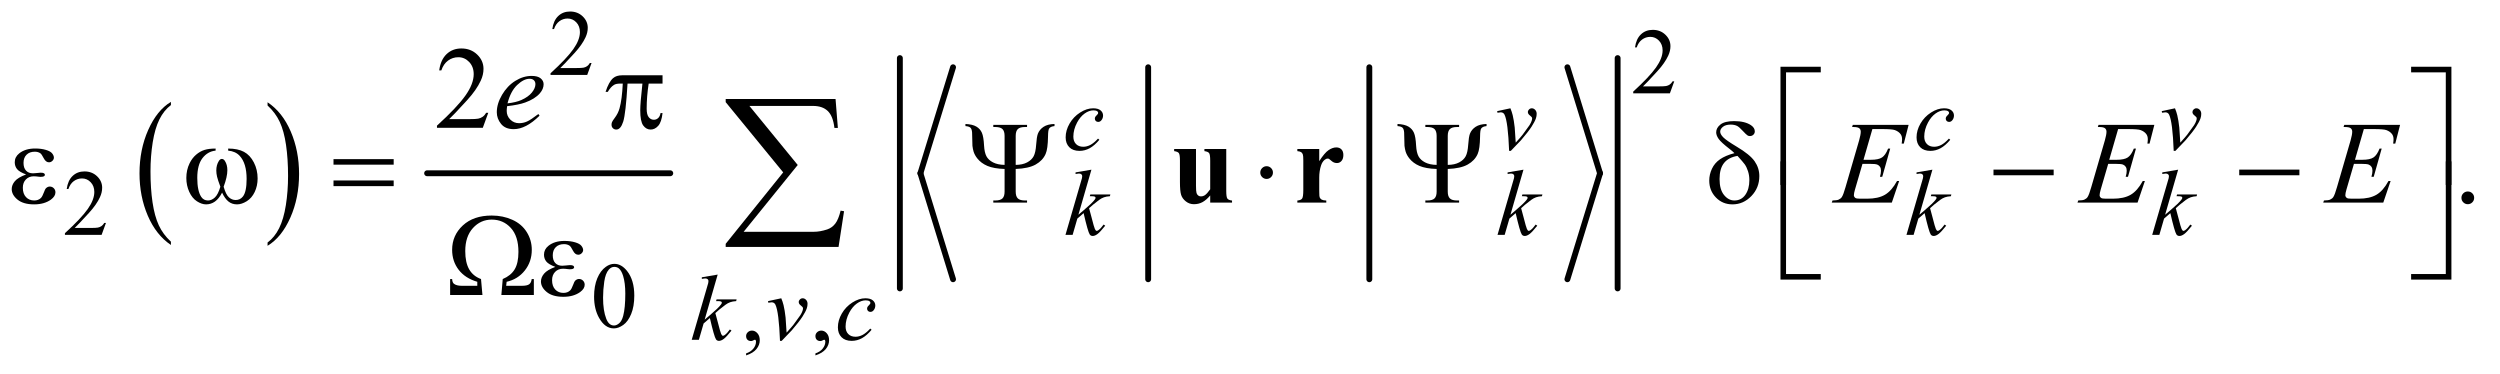 <?xml version="1.0" encoding="UTF-8"?>
<!DOCTYPE svg PUBLIC '-//W3C//DTD SVG 1.0//EN'
          'http://www.w3.org/TR/2001/REC-SVG-20010904/DTD/svg10.dtd'>
<svg stroke-dasharray="none" shape-rendering="auto" xmlns="http://www.w3.org/2000/svg" font-family="'Dialog'" text-rendering="auto" width="334" fill-opacity="1" color-interpolation="auto" color-rendering="auto" preserveAspectRatio="xMidYMid meet" font-size="12px" viewBox="0 0 334 50" fill="black" xmlns:xlink="http://www.w3.org/1999/xlink" stroke="black" image-rendering="auto" stroke-miterlimit="10" stroke-linecap="square" stroke-linejoin="miter" font-style="normal" stroke-width="1" height="50" stroke-dashoffset="0" font-weight="normal" stroke-opacity="1"
><!--Generated by the Batik Graphics2D SVG Generator--><defs id="genericDefs"
  /><g
  ><defs id="defs1"
    ><clipPath clipPathUnits="userSpaceOnUse" id="clipPath1"
      ><path d="M1.041 2.725 L212.516 2.725 L212.516 34.072 L1.041 34.072 L1.041 2.725 Z"
      /></clipPath
      ><clipPath clipPathUnits="userSpaceOnUse" id="clipPath2"
      ><path d="M33.355 87.051 L33.355 1088.574 L6811.395 1088.574 L6811.395 87.051 Z"
      /></clipPath
    ></defs
    ><g transform="scale(1.576,1.576) translate(-1.041,-2.725) matrix(0.031,0,0,0.031,0,0)"
    ><path d="M500.984 748.781 L500.984 757.797 Q460.359 730.516 437.719 677.703 Q415.078 624.891 415.078 562.125 Q415.078 496.828 438.891 443.188 Q462.703 389.531 500.984 366.438 L500.984 375.25 Q481.844 389.531 469.547 414.312 Q457.25 439.078 451.172 477.188 Q445.109 515.297 445.109 556.656 Q445.109 603.484 450.703 641.281 Q456.312 679.062 467.828 703.938 Q479.359 728.828 500.984 748.781 Z" stroke="none" clip-path="url(#clipPath2)"
    /></g
    ><g transform="matrix(0.049,0,0,0.049,-1.64,-4.293)"
    ><path d="M763 375.25 L763 366.438 Q803.625 393.516 826.266 446.328 Q848.906 499.125 848.906 561.906 Q848.906 627.203 825.094 680.953 Q801.281 734.703 763 757.797 L763 748.781 Q782.297 734.5 794.594 709.719 Q806.891 684.953 812.875 646.953 Q818.875 608.938 818.875 567.375 Q818.875 520.75 813.344 482.859 Q807.828 444.953 796.234 420.078 Q784.641 395.203 763 375.25 Z" stroke="none" clip-path="url(#clipPath2)"
    /></g
    ><g stroke-width="16" transform="matrix(0.049,0,0,0.049,-1.64,-4.293)" stroke-linejoin="round" stroke-linecap="round"
    ><line y2="560" fill="none" x1="1198" clip-path="url(#clipPath2)" x2="1861" y1="560"
    /></g
    ><g stroke-width="16" transform="matrix(0.049,0,0,0.049,-1.64,-4.293)" stroke-linejoin="round" stroke-linecap="round"
    ><line y2="560" fill="none" x1="2632" clip-path="url(#clipPath2)" x2="2543" y1="271"
    /></g
    ><g stroke-width="16" transform="matrix(0.049,0,0,0.049,-1.64,-4.293)" stroke-linejoin="round" stroke-linecap="round"
    ><line y2="849" fill="none" x1="2543" clip-path="url(#clipPath2)" x2="2632" y1="560"
    /></g
    ><g stroke-width="16" transform="matrix(0.049,0,0,0.049,-1.64,-4.293)" stroke-linejoin="round" stroke-linecap="round"
    ><line y2="849" fill="none" x1="3164" clip-path="url(#clipPath2)" x2="3164" y1="271"
    /></g
    ><g stroke-width="16" transform="matrix(0.049,0,0,0.049,-1.64,-4.293)" stroke-linejoin="round" stroke-linecap="round"
    ><line y2="849" fill="none" x1="3767" clip-path="url(#clipPath2)" x2="3767" y1="271"
    /></g
    ><g stroke-width="16" transform="matrix(0.049,0,0,0.049,-1.64,-4.293)" stroke-linejoin="round" stroke-linecap="round"
    ><line y2="560" fill="none" x1="4307" clip-path="url(#clipPath2)" x2="4396" y1="271"
    /></g
    ><g stroke-width="16" transform="matrix(0.049,0,0,0.049,-1.64,-4.293)" stroke-linejoin="round" stroke-linecap="round"
    ><line y2="849" fill="none" x1="4396" clip-path="url(#clipPath2)" x2="4307" y1="560"
    /></g
    ><g stroke-width="16" transform="matrix(0.049,0,0,0.049,-1.64,-4.293)" stroke-linejoin="round" stroke-linecap="round"
    ><line y2="874" fill="none" x1="2487" clip-path="url(#clipPath2)" x2="2487" y1="246"
    /></g
    ><g stroke-width="16" transform="matrix(0.049,0,0,0.049,-1.64,-4.293)" stroke-linejoin="round" stroke-linecap="round"
    ><line y2="874" fill="none" x1="4444" clip-path="url(#clipPath2)" x2="4444" y1="246"
    /></g
    ><g transform="matrix(0.049,0,0,0.049,-1.64,-4.293)"
    ><path d="M1839.906 292.875 L1839.906 315.531 L1802.094 315.531 Q1796.625 351.312 1796.625 384.125 Q1796.625 400.219 1802.25 407.172 Q1807.875 414.125 1816.312 414.125 Q1823.031 414.125 1828.031 409.438 Q1833.031 404.75 1834.438 395.844 L1839.906 395.844 Q1837.25 420.531 1828.109 430.688 Q1818.969 440.844 1807.562 440.844 Q1795.375 440.844 1787.25 429.75 Q1779.125 418.656 1779.125 388.344 Q1779.125 369.281 1785.062 315.531 L1744.438 315.531 Q1739.594 397.406 1732.719 419.125 Q1725.844 440.844 1713.812 440.844 Q1708.188 440.844 1704.516 437.094 Q1700.844 433.344 1700.844 427.719 Q1700.844 423.656 1702.094 420.688 Q1703.812 416.625 1709.438 409.281 Q1718.969 396.625 1722.719 382.719 Q1729.438 358.969 1731.469 315.531 L1724.281 315.531 Q1712.875 315.531 1707.25 319.281 Q1698.188 324.906 1690.688 338.031 L1684.594 338.031 Q1693.344 311 1705.062 300.688 Q1713.969 292.875 1730.062 292.875 L1839.906 292.875 Z" stroke="none" clip-path="url(#clipPath2)"
    /></g
    ><g transform="matrix(0.049,0,0,0.049,-1.64,-4.293)"
    ><path d="M4903.156 591.938 L4888 591.938 L4888 269.594 L4997.844 269.594 L4997.844 284.906 L4903.156 284.906 L4903.156 591.938 ZM6607.469 269.594 L6717.312 269.594 L6717.312 591.938 L6702 591.938 L6702 284.906 L6607.469 284.906 L6607.469 269.594 Z" stroke="none" clip-path="url(#clipPath2)"
    /></g
    ><g transform="matrix(0.049,0,0,0.049,-1.64,-4.293)"
    ><path d="M104.625 563.281 Q86.188 556.406 79.938 548.594 Q73.688 540.781 73.688 530 Q73.688 515.469 85.875 505.781 Q102.438 492.5 129.469 492.5 Q145.562 492.5 158.375 496.25 Q171.188 500 175.797 506.016 Q180.406 512.031 180.406 517.344 Q180.406 522.188 176.344 526.172 Q172.281 530.156 166.969 530.156 Q158.375 530.156 152.672 518.984 Q146.969 507.812 143.219 505.312 Q137.125 501.25 128.219 501.25 Q114.156 501.25 105.875 509.453 Q97.594 517.656 97.594 531.719 Q97.594 545.469 104.469 552.812 Q111.344 560.156 123.375 560.156 Q127.438 560.156 132.281 559.531 Q139.938 558.438 144.312 558.438 Q151.031 558.438 153.453 560.156 Q155.875 561.875 155.875 564.219 Q155.875 566.562 153.844 567.812 Q151.031 569.844 144 569.844 Q142.438 569.844 138.844 569.375 Q130.719 568.281 125.562 568.281 Q112.438 568.281 104.078 576.875 Q95.719 585.469 95.719 599.531 Q95.719 615.938 104.391 625.078 Q113.062 634.219 126.812 634.219 Q137.906 634.219 144.938 627.5 Q149 623.594 153.531 611.25 Q156.5 603.125 158.375 601.25 Q163.375 596.25 169 596.25 Q175.562 596.25 180.094 600.781 Q184.625 605.312 184.625 612.031 Q184.625 622.812 172.281 631.875 Q154.312 644.844 126.5 644.844 Q97.125 644.844 81.266 631.875 Q65.406 618.906 65.406 603.125 Q65.406 591.875 73.922 581.719 Q82.438 571.562 104.625 563.281 ZM655.562 498.281 L655.562 492.656 Q681.969 492.656 698.688 501.641 Q715.406 510.625 725.641 530.547 Q735.875 550.469 735.875 574.219 Q735.875 594.375 727.906 611.094 Q719.938 627.812 706.109 636.328 Q692.281 644.844 679.781 644.844 Q666.031 644.844 656.344 637.031 Q646.656 629.219 639 612.812 Q630.406 629.375 619.547 637.109 Q608.688 644.844 595.25 644.844 Q583.531 644.844 570.484 636.484 Q557.438 628.125 549.469 610.703 Q541.5 593.281 541.5 572.969 Q541.5 550.938 550.406 532.812 Q557.281 518.75 567.984 509.531 Q578.688 500.312 590.719 496.484 Q602.75 492.656 621.344 492.656 L621.344 498.281 Q599.625 500.469 585.484 518.828 Q571.344 537.188 571.344 572.812 Q571.344 607.969 582.125 624.375 Q588.688 634.219 600.562 634.219 Q610.406 634.219 619.234 626.094 Q628.062 617.969 634.312 596.719 Q627.438 578.438 625.328 569.531 Q623.219 560.625 623.219 552.5 Q623.219 537.344 630.25 526.406 Q633.688 520.938 638.375 520.938 Q643.219 520.938 646.656 526.406 Q653.375 536.719 653.375 551.562 Q653.375 569.688 643.219 596.719 Q649.312 618.125 657.516 625.547 Q665.719 632.969 676.031 632.969 Q688.219 632.969 695.719 623.438 Q705.875 610.625 705.875 575.469 Q705.875 532.812 686.969 512.5 Q675.562 500.156 655.562 498.281 ZM942.781 521.406 L1106.844 521.406 L1106.844 536.562 L942.781 536.562 L942.781 521.406 ZM942.781 579.688 L1106.844 579.688 L1106.844 595.156 L942.781 595.156 L942.781 579.688 ZM2802.812 537.188 Q2821.562 537.031 2833.984 530.391 Q2846.406 523.75 2851.797 513.516 Q2857.188 503.281 2858.594 482.109 Q2860 460.938 2863.281 452.188 Q2867.812 440.625 2878.828 433.359 Q2889.844 426.094 2908.594 425.625 L2908.594 431.406 Q2897.656 432.344 2893.906 438.125 Q2891.094 442.344 2890.938 459.688 Q2890.469 493.75 2884.375 507.344 Q2876.562 525.312 2857.266 536.172 Q2837.969 547.031 2802.812 548.281 L2802.812 610 Q2802.812 622.969 2808.594 628.594 Q2814.375 634.219 2828.125 634.219 L2833.75 634.219 L2833.75 640 L2741.719 640 L2741.719 634.219 L2747.188 634.219 Q2760.938 634.219 2766.719 628.594 Q2772.5 622.969 2772.5 610 L2772.5 548.281 Q2742.969 547.344 2725.703 540 Q2708.438 532.656 2697.969 519.375 Q2690.938 510.469 2687.969 500.938 Q2685.938 494.219 2684.844 485.156 L2683.906 449.062 Q2683.281 439.531 2679.531 435.859 Q2675.781 432.188 2665.781 431.406 L2665.781 425.625 Q2685.156 426.562 2695.547 432.734 Q2705.938 438.906 2710.625 449.609 Q2715.312 460.312 2716.562 485 Q2717.656 503.438 2722.969 513.594 Q2728.281 523.75 2740.859 530.312 Q2753.438 536.875 2772.5 537.188 L2772.5 458.125 Q2772.5 445.156 2766.719 439.531 Q2760.938 433.906 2747.188 433.906 L2741.719 433.906 L2741.719 428.125 L2833.75 428.125 L2833.75 433.906 L2828.125 433.906 Q2814.375 433.906 2808.594 439.531 Q2802.812 445.156 2802.812 458.125 L2802.812 537.188 ZM3504.188 558.125 Q3504.188 565.312 3499.109 570.391 Q3494.031 575.469 3487 575.469 Q3479.812 575.469 3474.734 570.391 Q3469.656 565.312 3469.656 558.125 Q3469.656 550.938 3474.734 545.859 Q3479.812 540.781 3487 540.781 Q3494.031 540.781 3499.109 545.859 Q3504.188 550.938 3504.188 558.125 ZM3980.812 537.188 Q3999.562 537.031 4011.984 530.391 Q4024.406 523.75 4029.797 513.516 Q4035.188 503.281 4036.594 482.109 Q4038 460.938 4041.281 452.188 Q4045.812 440.625 4056.828 433.359 Q4067.844 426.094 4086.594 425.625 L4086.594 431.406 Q4075.656 432.344 4071.906 438.125 Q4069.094 442.344 4068.938 459.688 Q4068.469 493.75 4062.375 507.344 Q4054.562 525.312 4035.266 536.172 Q4015.969 547.031 3980.812 548.281 L3980.812 610 Q3980.812 622.969 3986.594 628.594 Q3992.375 634.219 4006.125 634.219 L4011.75 634.219 L4011.75 640 L3919.719 640 L3919.719 634.219 L3925.188 634.219 Q3938.938 634.219 3944.719 628.594 Q3950.5 622.969 3950.5 610 L3950.5 548.281 Q3920.969 547.344 3903.703 540 Q3886.438 532.656 3875.969 519.375 Q3868.938 510.469 3865.969 500.938 Q3863.938 494.219 3862.844 485.156 L3861.906 449.062 Q3861.281 439.531 3857.531 435.859 Q3853.781 432.188 3843.781 431.406 L3843.781 425.625 Q3863.156 426.562 3873.547 432.734 Q3883.938 438.906 3888.625 449.609 Q3893.312 460.312 3894.562 485 Q3895.656 503.438 3900.969 513.594 Q3906.281 523.75 3918.859 530.312 Q3931.438 536.875 3950.5 537.188 L3950.5 458.125 Q3950.5 445.156 3944.719 439.531 Q3938.938 433.906 3925.188 433.906 L3919.719 433.906 L3919.719 428.125 L4011.75 428.125 L4011.75 433.906 L4006.125 433.906 Q3992.375 433.906 3986.594 439.531 Q3980.812 445.156 3980.812 458.125 L3980.812 537.188 ZM4762.531 505.156 Q4756.281 499.062 4749.094 493.594 Q4726.125 475.938 4719.406 466.328 Q4712.688 456.719 4712.688 448.438 Q4712.688 436.25 4724.406 427.031 Q4736.125 417.812 4761.594 417.812 Q4791.125 417.812 4807.688 429.062 Q4818 436.094 4818 445.781 Q4818 451.094 4814.172 454.844 Q4810.344 458.594 4804.562 458.594 Q4801.125 458.594 4798.469 457.031 Q4794.562 454.688 4784.953 444.219 Q4775.344 433.75 4769.719 430.938 Q4762.375 427.344 4752.375 427.344 Q4738.469 427.344 4731.047 433.359 Q4723.625 439.375 4723.625 446.562 Q4723.625 453.438 4731.906 461.953 Q4740.188 470.469 4768.625 487.5 Q4804.719 508.906 4817.531 527.344 Q4830.344 545.781 4830.344 567.656 Q4830.344 599.688 4808.547 622.266 Q4786.75 644.844 4757.062 644.844 Q4730.188 644.844 4711.984 626.094 Q4693.781 607.344 4693.781 579.844 Q4693.781 563.438 4701.125 547.734 Q4708.469 532.031 4723.156 521.875 Q4737.844 511.719 4762.531 505.156 ZM4770.812 512.656 Q4746.438 516.719 4734.172 531.953 Q4721.906 547.188 4721.906 575.781 Q4721.906 604.375 4734.094 619.297 Q4746.281 634.219 4762.219 634.219 Q4781.438 634.219 4792.297 618.594 Q4803.156 602.969 4803.156 578.906 Q4803.156 565.938 4799.484 554.531 Q4795.812 543.125 4790.5 535.625 Q4786.438 530 4770.812 512.656 ZM5468.781 550 L5632.844 550 L5632.844 565.469 L5468.781 565.469 L5468.781 550 ZM6138.781 550 L6302.844 550 L6302.844 565.469 L6138.781 565.469 L6138.781 550 Z" stroke="none" clip-path="url(#clipPath2)"
    /></g
    ><g transform="matrix(0.049,0,0,0.049,-1.64,-4.293)"
    ><path d="M4997.844 849.938 L4888 849.938 L4888 527.594 L4903.156 527.594 L4903.156 834.781 L4997.844 834.781 L4997.844 849.938 ZM6702 527.594 L6717.312 527.594 L6717.312 849.938 L6607.469 849.938 L6607.469 834.781 L6702 834.781 L6702 527.594 Z" stroke="none" clip-path="url(#clipPath2)"
    /></g
    ><g transform="matrix(0.049,0,0,0.049,-1.64,-4.293)"
    ><path d="M1489.031 892 L1400.438 892 L1404.188 848.406 Q1426.219 839.188 1436.609 822.156 Q1447 805.125 1447 774.344 Q1447 731.844 1426.297 709.109 Q1405.594 686.375 1374.188 686.375 Q1343.875 686.375 1322.938 709.422 Q1302 732.469 1302 772.156 Q1302 803.406 1312.703 822 Q1323.406 840.594 1344.969 848.406 L1348.875 892 L1260.75 892 L1260.75 848.406 L1266.219 848.406 Q1266.688 857.938 1271.219 861.375 Q1278.25 866.844 1292.625 866.844 L1334.812 866.844 L1334.812 855.906 Q1302 846.375 1284.109 823.25 Q1266.219 800.125 1266.219 768.719 Q1266.219 729.344 1295.359 702.312 Q1324.5 675.281 1374.188 675.281 Q1404.656 675.281 1430.203 686.766 Q1455.75 698.25 1469.578 720.281 Q1483.406 742.312 1483.406 768.719 Q1483.406 801.062 1464.422 825.047 Q1445.438 849.031 1414.812 855.906 L1413.562 866.844 L1456.531 866.844 Q1470.906 866.844 1476.531 862.469 Q1482.156 858.094 1483.094 848.406 L1489.031 848.406 L1489.031 892 ZM1547.625 815.281 Q1529.188 808.406 1522.938 800.594 Q1516.688 792.781 1516.688 782 Q1516.688 767.469 1528.875 757.781 Q1545.438 744.5 1572.469 744.5 Q1588.562 744.5 1601.375 748.25 Q1614.188 752 1618.797 758.016 Q1623.406 764.031 1623.406 769.344 Q1623.406 774.188 1619.344 778.172 Q1615.281 782.156 1609.969 782.156 Q1601.375 782.156 1595.672 770.984 Q1589.969 759.812 1586.219 757.312 Q1580.125 753.25 1571.219 753.25 Q1557.156 753.25 1548.875 761.453 Q1540.594 769.656 1540.594 783.719 Q1540.594 797.469 1547.469 804.812 Q1554.344 812.156 1566.375 812.156 Q1570.438 812.156 1575.281 811.531 Q1582.938 810.438 1587.312 810.438 Q1594.031 810.438 1596.453 812.156 Q1598.875 813.875 1598.875 816.219 Q1598.875 818.562 1596.844 819.812 Q1594.031 821.844 1587 821.844 Q1585.438 821.844 1581.844 821.375 Q1573.719 820.281 1568.562 820.281 Q1555.438 820.281 1547.078 828.875 Q1538.719 837.469 1538.719 851.531 Q1538.719 867.938 1547.391 877.078 Q1556.062 886.219 1569.812 886.219 Q1580.906 886.219 1587.938 879.5 Q1592 875.594 1596.531 863.25 Q1599.5 855.125 1601.375 853.25 Q1606.375 848.25 1612 848.25 Q1618.562 848.25 1623.094 852.781 Q1627.625 857.312 1627.625 864.031 Q1627.625 874.812 1615.281 883.875 Q1597.312 896.844 1569.5 896.844 Q1540.125 896.844 1524.266 883.875 Q1508.406 870.906 1508.406 855.125 Q1508.406 843.875 1516.922 833.719 Q1525.438 823.562 1547.625 815.281 Z" stroke="none" clip-path="url(#clipPath2)"
    /></g
    ><g transform="matrix(0.049,0,0,0.049,-1.64,-4.293)"
    ><path d="M2319.812 760.812 L2012.078 760.812 L2012.078 752.375 L2168.875 557.609 L2012.078 366.125 L2012.078 357.453 L2311.609 357.453 L2317.938 436.438 L2308.562 436.438 Q2304.812 404.094 2290.391 390.266 Q2275.984 376.438 2250.203 376.438 L2076.766 376.438 L2208.484 537.453 L2061.062 719.562 L2252.781 719.562 Q2269.188 719.562 2288.641 713.234 Q2302 708.781 2310.781 697.422 Q2319.578 686.047 2325.438 661.906 L2334.812 663.547 L2319.812 760.812 Z" stroke="none" clip-path="url(#clipPath2)"
    /></g
    ><g transform="matrix(0.049,0,0,0.049,-1.64,-4.293)"
    ><path d="M1646.375 259.375 L1634.5 292 L1534.5 292 L1534.5 287.375 Q1578.625 247.125 1596.625 221.625 Q1614.625 196.125 1614.625 175 Q1614.625 158.875 1604.75 148.5 Q1594.875 138.125 1581.125 138.125 Q1568.625 138.125 1558.688 145.438 Q1548.75 152.75 1544 166.875 L1539.375 166.875 Q1542.5 143.75 1555.438 131.375 Q1568.375 119 1587.75 119 Q1608.375 119 1622.188 132.25 Q1636 145.5 1636 163.5 Q1636 176.375 1630 189.25 Q1620.75 209.5 1600 232.125 Q1568.875 266.125 1561.125 273.125 L1605.375 273.125 Q1618.875 273.125 1624.312 272.125 Q1629.75 271.125 1634.125 268.062 Q1638.5 265 1641.75 259.375 L1646.375 259.375 Z" stroke="none" clip-path="url(#clipPath2)"
    /></g
    ><g transform="matrix(0.049,0,0,0.049,-1.64,-4.293)"
    ><path d="M4598.375 309.375 L4586.5 342 L4486.5 342 L4486.5 337.375 Q4530.625 297.125 4548.625 271.625 Q4566.625 246.125 4566.625 225 Q4566.625 208.875 4556.75 198.5 Q4546.875 188.125 4533.125 188.125 Q4520.625 188.125 4510.688 195.438 Q4500.75 202.75 4496 216.875 L4491.375 216.875 Q4494.5 193.75 4507.438 181.375 Q4520.375 169 4539.75 169 Q4560.375 169 4574.188 182.25 Q4588 195.5 4588 213.5 Q4588 226.375 4582 239.25 Q4572.75 259.5 4552 282.125 Q4520.875 316.125 4513.125 323.125 L4557.375 323.125 Q4570.875 323.125 4576.312 322.125 Q4581.75 321.125 4586.125 318.062 Q4590.5 315 4593.75 309.375 L4598.375 309.375 Z" stroke="none" clip-path="url(#clipPath2)"
    /></g
    ><g transform="matrix(0.049,0,0,0.049,-1.64,-4.293)"
    ><path d="M322.375 695.375 L310.5 728 L210.5 728 L210.5 723.375 Q254.625 683.125 272.625 657.625 Q290.625 632.125 290.625 611 Q290.625 594.875 280.75 584.5 Q270.875 574.125 257.125 574.125 Q244.625 574.125 234.688 581.438 Q224.75 588.75 220 602.875 L215.375 602.875 Q218.5 579.75 231.438 567.375 Q244.375 555 263.75 555 Q284.375 555 298.188 568.25 Q312 581.5 312 599.5 Q312 612.375 306 625.25 Q296.75 645.5 276 668.125 Q244.875 702.125 237.125 709.125 L281.375 709.125 Q294.875 709.125 300.312 708.125 Q305.75 707.125 310.125 704.062 Q314.5 701 317.75 695.375 L322.375 695.375 Z" stroke="none" clip-path="url(#clipPath2)"
    /></g
    ><g transform="matrix(0.049,0,0,0.049,-1.64,-4.293)"
    ><path d="M1653.25 896.25 Q1653.25 867.25 1662 846.312 Q1670.75 825.375 1685.25 815.125 Q1696.5 807 1708.5 807 Q1728 807 1743.5 826.875 Q1762.875 851.5 1762.875 893.625 Q1762.875 923.125 1754.375 943.75 Q1745.875 964.375 1732.688 973.688 Q1719.5 983 1707.25 983 Q1683 983 1666.875 954.375 Q1653.25 930.25 1653.25 896.25 ZM1677.75 899.375 Q1677.75 934.375 1686.375 956.5 Q1693.5 975.125 1707.625 975.125 Q1714.375 975.125 1721.625 969.062 Q1728.875 963 1732.625 948.75 Q1738.375 927.25 1738.375 888.125 Q1738.375 859.125 1732.375 839.75 Q1727.875 825.375 1720.75 819.375 Q1715.625 815.25 1708.375 815.25 Q1699.875 815.25 1693.25 822.875 Q1684.25 833.25 1681 855.5 Q1677.75 877.75 1677.75 899.375 Z" stroke="none" clip-path="url(#clipPath2)"
    /></g
    ><g transform="matrix(0.049,0,0,0.049,-1.64,-4.293)"
    ><path d="M2067.75 1056.625 L2067.75 1051.125 Q2080.625 1046.875 2087.688 1037.938 Q2094.75 1029 2094.75 1019 Q2094.75 1016.625 2093.625 1015 Q2092.75 1013.875 2091.875 1013.875 Q2090.5 1013.875 2085.875 1016.375 Q2083.625 1017.5 2081.125 1017.5 Q2075 1017.5 2071.375 1013.875 Q2067.75 1010.25 2067.75 1003.875 Q2067.75 997.75 2072.438 993.375 Q2077.125 989 2083.875 989 Q2092.125 989 2098.562 996.188 Q2105 1003.375 2105 1015.25 Q2105 1028.125 2096.062 1039.188 Q2087.125 1050.25 2067.75 1056.625 ZM2256.75 1056.625 L2256.75 1051.125 Q2269.625 1046.875 2276.688 1037.938 Q2283.75 1029 2283.75 1019 Q2283.75 1016.625 2282.625 1015 Q2281.75 1013.875 2280.875 1013.875 Q2279.5 1013.875 2274.875 1016.375 Q2272.625 1017.5 2270.125 1017.5 Q2264 1017.5 2260.375 1013.875 Q2256.75 1010.25 2256.75 1003.875 Q2256.75 997.75 2261.438 993.375 Q2266.125 989 2272.875 989 Q2281.125 989 2287.562 996.188 Q2294 1003.375 2294 1015.25 Q2294 1028.125 2285.062 1039.188 Q2276.125 1050.25 2256.75 1056.625 Z" stroke="none" clip-path="url(#clipPath2)"
    /></g
    ><g transform="matrix(0.049,0,0,0.049,-1.64,-4.293)"
    ><path d="M1364.719 395.219 L1349.875 436 L1224.875 436 L1224.875 430.219 Q1280.031 379.906 1302.531 348.031 Q1325.031 316.156 1325.031 289.75 Q1325.031 269.594 1312.688 256.625 Q1300.344 243.656 1283.156 243.656 Q1267.531 243.656 1255.109 252.797 Q1242.688 261.938 1236.75 279.594 L1230.969 279.594 Q1234.875 250.688 1251.047 235.219 Q1267.219 219.75 1291.438 219.75 Q1317.219 219.75 1334.484 236.312 Q1351.75 252.875 1351.75 275.375 Q1351.75 291.469 1344.25 307.562 Q1332.688 332.875 1306.75 361.156 Q1267.844 403.656 1258.156 412.406 L1313.469 412.406 Q1330.344 412.406 1337.141 411.156 Q1343.938 409.906 1349.406 406.078 Q1354.875 402.25 1358.938 395.219 L1364.719 395.219 Z" stroke="none" clip-path="url(#clipPath2)"
    /></g
    ><g transform="matrix(0.049,0,0,0.049,-1.64,-4.293)"
    ><path d="M6762 609.688 Q6769.344 609.688 6774.344 614.766 Q6779.344 619.844 6779.344 627.031 Q6779.344 634.219 6774.266 639.297 Q6769.188 644.375 6762 644.375 Q6754.812 644.375 6749.734 639.297 Q6744.656 634.219 6744.656 627.031 Q6744.656 619.688 6749.734 614.688 Q6754.812 609.688 6762 609.688 Z" stroke="none" clip-path="url(#clipPath2)"
    /></g
    ><g transform="matrix(0.049,0,0,0.049,-1.64,-4.293)"
    ><path d="M3030.875 468.75 Q3017.875 484.375 3004.625 491.688 Q2991.375 499 2976.625 499 Q2958.875 499 2948.938 489 Q2939 479 2939 462.125 Q2939 443 2949.688 424.5 Q2960.375 406 2978.438 394.438 Q2996.5 382.875 3013.875 382.875 Q3027.5 382.875 3034.25 388.562 Q3041 394.25 3041 402.5 Q3041 410.25 3036.25 415.75 Q3032.75 420 3027.625 420 Q3023.75 420 3021.188 417.5 Q3018.625 415 3018.625 411.25 Q3018.625 408.875 3019.562 406.875 Q3020.5 404.875 3023.438 402.062 Q3026.375 399.25 3027 398 Q3027.625 396.75 3027.625 395.375 Q3027.625 392.75 3025.25 391 Q3021.625 388.5 3015 388.5 Q3002.75 388.5 2990.75 397.125 Q2978.75 405.75 2970.25 421.625 Q2960 440.875 2960 460.125 Q2960 472.875 2967.25 480.312 Q2974.5 487.75 2987 487.75 Q2996.625 487.75 3006.062 482.938 Q3015.5 478.125 3027.25 465.5 L3030.875 468.75 ZM4115.5 390.625 L4151.625 382.875 Q4155.5 392.125 4157.875 401.75 Q4161.25 415.875 4163.375 435.25 Q4164.375 445 4166.125 476.5 Q4181.75 459.25 4184.75 455.125 Q4201.25 432.75 4203.75 428.875 Q4207.875 422.25 4209.5 417.25 Q4210.875 413.5 4210.875 410.125 Q4210.875 406.875 4205.062 402.625 Q4199.25 398.375 4199.25 393.125 Q4199.25 389.125 4202.438 386 Q4205.625 382.875 4210 382.875 Q4215.25 382.875 4219.25 387.188 Q4223.25 391.5 4223.25 397.875 Q4223.25 404.25 4221.25 410.125 Q4218 419.625 4209.125 433.312 Q4200.25 447 4180.5 470 Q4178 472.875 4152.75 499 L4148.125 499 Q4145.125 419.875 4135.625 400.25 Q4132.5 393.875 4125.25 393.875 Q4122.125 393.875 4116.375 395 L4115.5 390.625 ZM5350.875 468.75 Q5337.875 484.375 5324.625 491.688 Q5311.375 499 5296.625 499 Q5278.875 499 5268.938 489 Q5259 479 5259 462.125 Q5259 443 5269.688 424.5 Q5280.375 406 5298.438 394.438 Q5316.5 382.875 5333.875 382.875 Q5347.5 382.875 5354.25 388.562 Q5361 394.25 5361 402.5 Q5361 410.25 5356.25 415.75 Q5352.75 420 5347.625 420 Q5343.75 420 5341.188 417.5 Q5338.625 415 5338.625 411.25 Q5338.625 408.875 5339.562 406.875 Q5340.5 404.875 5343.438 402.062 Q5346.375 399.25 5347 398 Q5347.625 396.75 5347.625 395.375 Q5347.625 392.75 5345.25 391 Q5341.625 388.5 5335 388.5 Q5322.75 388.5 5310.75 397.125 Q5298.75 405.75 5290.25 421.625 Q5280 440.875 5280 460.125 Q5280 472.875 5287.25 480.312 Q5294.5 487.75 5307 487.75 Q5316.625 487.75 5326.062 482.938 Q5335.5 478.125 5347.25 465.5 L5350.875 468.75 ZM5927.5 390.625 L5963.625 382.875 Q5967.5 392.125 5969.875 401.75 Q5973.25 415.875 5975.375 435.25 Q5976.375 445 5978.125 476.5 Q5993.75 459.25 5996.75 455.125 Q6013.25 432.75 6015.75 428.875 Q6019.875 422.25 6021.5 417.25 Q6022.875 413.5 6022.875 410.125 Q6022.875 406.875 6017.062 402.625 Q6011.25 398.375 6011.25 393.125 Q6011.25 389.125 6014.438 386 Q6017.625 382.875 6022 382.875 Q6027.25 382.875 6031.25 387.188 Q6035.25 391.5 6035.25 397.875 Q6035.25 404.25 6033.25 410.125 Q6030 419.625 6021.125 433.312 Q6012.25 447 5992.5 470 Q5990 472.875 5964.75 499 L5960.125 499 Q5957.125 419.875 5947.625 400.25 Q5944.5 393.875 5937.25 393.875 Q5934.125 393.875 5928.375 395 L5927.5 390.625 Z" stroke="none" clip-path="url(#clipPath2)"
    /></g
    ><g transform="matrix(0.049,0,0,0.049,-1.64,-4.293)"
    ><path d="M3009.25 550.25 L2973.75 673.125 L2988 661 Q3011.375 641.25 3018.375 631.75 Q3020.625 628.625 3020.625 627 Q3020.625 625.875 3019.875 624.875 Q3019.125 623.875 3016.938 623.25 Q3014.75 622.625 3009.25 622.625 L3004.875 622.625 L3006.25 617.875 L3060.875 617.875 L3059.625 622.625 Q3050.25 623.125 3043.438 625.562 Q3036.625 628 3030.25 632.75 Q3017.625 642.125 3013.625 645.75 L3002.875 655.25 Q3005.625 664.25 3009.625 680.375 Q3016.375 707.125 3018.75 712.125 Q3021.125 717.125 3023.625 717.125 Q3025.75 717.125 3028.625 715 Q3035.125 710.25 3042.5 699.875 L3046.875 703 Q3033.25 720.125 3026 725.562 Q3018.75 731 3012.75 731 Q3007.5 731 3004.625 726.875 Q2999.625 719.5 2988 668.75 L2970.875 683.625 L2958 728 L2938.5 728 L2980 585.375 L2983.5 573.25 Q2984.125 570.125 2984.125 567.75 Q2984.125 564.75 2981.812 562.75 Q2979.5 560.75 2975.125 560.75 Q2972.25 560.75 2966 562 L2966 557.625 L3009.25 550.25 ZM4187.25 550.25 L4151.75 673.125 L4166 661 Q4189.375 641.25 4196.375 631.75 Q4198.625 628.625 4198.625 627 Q4198.625 625.875 4197.875 624.875 Q4197.125 623.875 4194.938 623.25 Q4192.75 622.625 4187.25 622.625 L4182.875 622.625 L4184.25 617.875 L4238.875 617.875 L4237.625 622.625 Q4228.25 623.125 4221.438 625.562 Q4214.625 628 4208.25 632.75 Q4195.625 642.125 4191.625 645.75 L4180.875 655.25 Q4183.625 664.25 4187.625 680.375 Q4194.375 707.125 4196.75 712.125 Q4199.125 717.125 4201.625 717.125 Q4203.75 717.125 4206.625 715 Q4213.125 710.25 4220.5 699.875 L4224.875 703 Q4211.25 720.125 4204 725.562 Q4196.75 731 4190.75 731 Q4185.5 731 4182.625 726.875 Q4177.625 719.5 4166 668.75 L4148.875 683.625 L4136 728 L4116.5 728 L4158 585.375 L4161.5 573.25 Q4162.125 570.125 4162.125 567.75 Q4162.125 564.75 4159.812 562.75 Q4157.5 560.75 4153.125 560.75 Q4150.25 560.75 4144 562 L4144 557.625 L4187.25 550.25 ZM5302.25 550.25 L5266.75 673.125 L5281 661 Q5304.375 641.25 5311.375 631.75 Q5313.625 628.625 5313.625 627 Q5313.625 625.875 5312.875 624.875 Q5312.125 623.875 5309.938 623.25 Q5307.75 622.625 5302.25 622.625 L5297.875 622.625 L5299.25 617.875 L5353.875 617.875 L5352.625 622.625 Q5343.25 623.125 5336.438 625.562 Q5329.625 628 5323.25 632.75 Q5310.625 642.125 5306.625 645.75 L5295.875 655.25 Q5298.625 664.25 5302.625 680.375 Q5309.375 707.125 5311.75 712.125 Q5314.125 717.125 5316.625 717.125 Q5318.75 717.125 5321.625 715 Q5328.125 710.25 5335.5 699.875 L5339.875 703 Q5326.25 720.125 5319 725.562 Q5311.75 731 5305.75 731 Q5300.5 731 5297.625 726.875 Q5292.625 719.5 5281 668.75 L5263.875 683.625 L5251 728 L5231.5 728 L5273 585.375 L5276.5 573.25 Q5277.125 570.125 5277.125 567.75 Q5277.125 564.75 5274.812 562.75 Q5272.5 560.75 5268.125 560.75 Q5265.25 560.75 5259 562 L5259 557.625 L5302.25 550.25 ZM5972.25 550.25 L5936.75 673.125 L5951 661 Q5974.375 641.25 5981.375 631.75 Q5983.625 628.625 5983.625 627 Q5983.625 625.875 5982.875 624.875 Q5982.125 623.875 5979.938 623.25 Q5977.75 622.625 5972.25 622.625 L5967.875 622.625 L5969.25 617.875 L6023.875 617.875 L6022.625 622.625 Q6013.25 623.125 6006.438 625.562 Q5999.625 628 5993.25 632.75 Q5980.625 642.125 5976.625 645.75 L5965.875 655.25 Q5968.625 664.25 5972.625 680.375 Q5979.375 707.125 5981.75 712.125 Q5984.125 717.125 5986.625 717.125 Q5988.75 717.125 5991.625 715 Q5998.125 710.25 6005.5 699.875 L6009.875 703 Q5996.25 720.125 5989 725.562 Q5981.75 731 5975.75 731 Q5970.5 731 5967.625 726.875 Q5962.625 719.5 5951 668.75 L5933.875 683.625 L5921 728 L5901.5 728 L5943 585.375 L5946.5 573.25 Q5947.125 570.125 5947.125 567.75 Q5947.125 564.75 5944.812 562.75 Q5942.5 560.75 5938.125 560.75 Q5935.25 560.75 5929 562 L5929 557.625 L5972.25 550.25 Z" stroke="none" clip-path="url(#clipPath2)"
    /></g
    ><g transform="matrix(0.049,0,0,0.049,-1.64,-4.293)"
    ><path d="M1990.25 836.25 L1954.75 959.125 L1969 947 Q1992.375 927.25 1999.375 917.75 Q2001.625 914.625 2001.625 913 Q2001.625 911.875 2000.875 910.875 Q2000.125 909.875 1997.938 909.25 Q1995.75 908.625 1990.25 908.625 L1985.875 908.625 L1987.25 903.875 L2041.875 903.875 L2040.625 908.625 Q2031.25 909.125 2024.438 911.562 Q2017.625 914 2011.25 918.75 Q1998.625 928.125 1994.625 931.75 L1983.875 941.25 Q1986.625 950.25 1990.625 966.375 Q1997.375 993.125 1999.75 998.125 Q2002.125 1003.125 2004.625 1003.125 Q2006.75 1003.125 2009.625 1001 Q2016.125 996.25 2023.5 985.875 L2027.875 989 Q2014.25 1006.125 2007 1011.562 Q1999.75 1017 1993.75 1017 Q1988.5 1017 1985.625 1012.875 Q1980.625 1005.5 1969 954.75 L1951.875 969.625 L1939 1014 L1919.5 1014 L1961 871.375 L1964.5 859.25 Q1965.125 856.125 1965.125 853.75 Q1965.125 850.75 1962.812 848.75 Q1960.5 846.75 1956.125 846.75 Q1953.25 846.75 1947 848 L1947 843.625 L1990.25 836.25 ZM2127.5 908.625 L2163.625 900.875 Q2167.5 910.125 2169.875 919.75 Q2173.25 933.875 2175.375 953.25 Q2176.375 963 2178.125 994.5 Q2193.75 977.25 2196.75 973.125 Q2213.25 950.75 2215.75 946.875 Q2219.875 940.25 2221.5 935.25 Q2222.875 931.5 2222.875 928.125 Q2222.875 924.875 2217.062 920.625 Q2211.25 916.375 2211.25 911.125 Q2211.25 907.125 2214.438 904 Q2217.625 900.875 2222 900.875 Q2227.25 900.875 2231.25 905.188 Q2235.25 909.5 2235.25 915.875 Q2235.25 922.25 2233.25 928.125 Q2230 937.625 2221.125 951.312 Q2212.25 965 2192.5 988 Q2190 990.875 2164.75 1017 L2160.125 1017 Q2157.125 937.875 2147.625 918.25 Q2144.5 911.875 2137.25 911.875 Q2134.125 911.875 2128.375 913 L2127.5 908.625 ZM2409.875 986.75 Q2396.875 1002.375 2383.625 1009.688 Q2370.375 1017 2355.625 1017 Q2337.875 1017 2327.938 1007 Q2318 997 2318 980.125 Q2318 961 2328.688 942.5 Q2339.375 924 2357.438 912.438 Q2375.5 900.875 2392.875 900.875 Q2406.5 900.875 2413.25 906.562 Q2420 912.25 2420 920.5 Q2420 928.25 2415.25 933.75 Q2411.75 938 2406.625 938 Q2402.75 938 2400.188 935.5 Q2397.625 933 2397.625 929.25 Q2397.625 926.875 2398.562 924.875 Q2399.5 922.875 2402.438 920.062 Q2405.375 917.25 2406 916 Q2406.625 914.75 2406.625 913.375 Q2406.625 910.75 2404.25 909 Q2400.625 906.5 2394 906.5 Q2381.75 906.5 2369.75 915.125 Q2357.75 923.75 2349.25 939.625 Q2339 958.875 2339 978.125 Q2339 990.875 2346.25 998.312 Q2353.5 1005.75 2366 1005.75 Q2375.625 1005.75 2385.062 1000.938 Q2394.5 996.125 2406.25 983.5 L2409.875 986.75 Z" stroke="none" clip-path="url(#clipPath2)"
    /></g
    ><g transform="matrix(0.049,0,0,0.049,-1.64,-4.293)"
    ><path d="M1416.125 377.094 Q1415.031 384.906 1415.031 390.062 Q1415.031 403.969 1424.875 413.734 Q1434.719 423.5 1448.781 423.5 Q1460.031 423.5 1470.422 418.891 Q1480.812 414.281 1501.281 398.5 L1504.562 403.031 Q1467.531 439.75 1433.938 439.75 Q1411.125 439.75 1399.562 425.375 Q1388 411 1388 393.656 Q1388 370.375 1402.375 346 Q1416.75 321.625 1438.469 308.109 Q1460.188 294.594 1483.156 294.594 Q1499.719 294.594 1507.688 301.312 Q1515.656 308.031 1515.656 317.25 Q1515.656 330.219 1505.344 342.094 Q1491.75 357.562 1465.344 367.094 Q1447.844 373.5 1416.125 377.094 ZM1417.219 369.438 Q1440.344 366.781 1454.875 360.375 Q1474.094 351.781 1483.703 339.828 Q1493.312 327.875 1493.312 317.094 Q1493.312 310.531 1489.172 306.469 Q1485.031 302.406 1477.375 302.406 Q1461.438 302.406 1443.547 319.359 Q1425.656 336.312 1417.219 369.438 Z" stroke="none" clip-path="url(#clipPath2)"
    /></g
    ><g transform="matrix(0.049,0,0,0.049,-1.64,-4.293)"
    ><path d="M5138.594 439.531 L5114.375 523.281 L5134.219 523.281 Q5155.469 523.281 5165 516.797 Q5174.531 510.312 5181.406 492.812 L5187.188 492.812 L5165.469 569.688 L5159.219 569.688 Q5162.031 560 5162.031 553.125 Q5162.031 546.406 5159.297 542.344 Q5156.562 538.281 5151.797 536.328 Q5147.031 534.375 5131.719 534.375 L5111.562 534.375 L5091.094 604.531 Q5088.125 614.688 5088.125 620 Q5088.125 624.062 5092.031 627.188 Q5094.688 629.375 5105.312 629.375 L5124.062 629.375 Q5154.531 629.375 5172.891 618.594 Q5191.25 607.812 5205.781 581.094 L5211.562 581.094 L5191.562 640 L5027.812 640 L5029.844 634.219 Q5042.031 633.906 5046.25 632.031 Q5052.5 629.219 5055.312 624.844 Q5059.531 618.438 5065.312 597.969 L5102.5 470.156 Q5106.875 454.688 5106.875 446.562 Q5106.875 440.625 5102.734 437.266 Q5098.594 433.906 5086.562 433.906 L5083.281 433.906 L5085.156 428.125 L5237.344 428.125 L5224.219 479.219 L5218.438 479.219 Q5219.531 472.031 5219.531 467.188 Q5219.531 458.906 5215.469 453.281 Q5210.156 446.094 5200 442.344 Q5192.5 439.531 5165.469 439.531 L5138.594 439.531 ZM5808.594 439.531 L5784.375 523.281 L5804.219 523.281 Q5825.469 523.281 5835 516.797 Q5844.531 510.312 5851.406 492.812 L5857.188 492.812 L5835.469 569.688 L5829.219 569.688 Q5832.031 560 5832.031 553.125 Q5832.031 546.406 5829.297 542.344 Q5826.562 538.281 5821.797 536.328 Q5817.031 534.375 5801.719 534.375 L5781.562 534.375 L5761.094 604.531 Q5758.125 614.688 5758.125 620 Q5758.125 624.062 5762.031 627.188 Q5764.688 629.375 5775.312 629.375 L5794.062 629.375 Q5824.531 629.375 5842.891 618.594 Q5861.25 607.812 5875.781 581.094 L5881.562 581.094 L5861.562 640 L5697.812 640 L5699.844 634.219 Q5712.031 633.906 5716.25 632.031 Q5722.5 629.219 5725.312 624.844 Q5729.531 618.438 5735.312 597.969 L5772.5 470.156 Q5776.875 454.688 5776.875 446.562 Q5776.875 440.625 5772.734 437.266 Q5768.594 433.906 5756.562 433.906 L5753.281 433.906 L5755.156 428.125 L5907.344 428.125 L5894.219 479.219 L5888.438 479.219 Q5889.531 472.031 5889.531 467.188 Q5889.531 458.906 5885.469 453.281 Q5880.156 446.094 5870 442.344 Q5862.5 439.531 5835.469 439.531 L5808.594 439.531 ZM6478.594 439.531 L6454.375 523.281 L6474.219 523.281 Q6495.469 523.281 6505 516.797 Q6514.531 510.312 6521.406 492.812 L6527.188 492.812 L6505.469 569.688 L6499.219 569.688 Q6502.031 560 6502.031 553.125 Q6502.031 546.406 6499.297 542.344 Q6496.562 538.281 6491.797 536.328 Q6487.031 534.375 6471.719 534.375 L6451.562 534.375 L6431.094 604.531 Q6428.125 614.688 6428.125 620 Q6428.125 624.062 6432.031 627.188 Q6434.688 629.375 6445.312 629.375 L6464.062 629.375 Q6494.531 629.375 6512.891 618.594 Q6531.25 607.812 6545.781 581.094 L6551.562 581.094 L6531.562 640 L6367.812 640 L6369.844 634.219 Q6382.031 633.906 6386.25 632.031 Q6392.5 629.219 6395.312 624.844 Q6399.531 618.438 6405.312 597.969 L6442.5 470.156 Q6446.875 454.688 6446.875 446.562 Q6446.875 440.625 6442.734 437.266 Q6438.594 433.906 6426.562 433.906 L6423.281 433.906 L6425.156 428.125 L6577.344 428.125 L6564.219 479.219 L6558.438 479.219 Q6559.531 472.031 6559.531 467.188 Q6559.531 458.906 6555.469 453.281 Q6550.156 446.094 6540 442.344 Q6532.5 439.531 6505.469 439.531 L6478.594 439.531 Z" stroke="none" clip-path="url(#clipPath2)"
    /></g
    ><g transform="matrix(0.049,0,0,0.049,-1.64,-4.293)"
    ><path d="M3376.875 493.906 L3376.875 608.281 Q3376.875 625 3380 629.141 Q3383.125 633.281 3392.656 634.375 L3392.656 640 L3333.125 640 L3333.125 620.469 Q3322.656 632.969 3312.188 638.672 Q3301.719 644.375 3288.75 644.375 Q3276.406 644.375 3266.797 636.797 Q3257.188 629.219 3253.906 619.062 Q3250.625 608.906 3250.625 583.594 L3250.625 525.625 Q3250.625 509.062 3247.578 505 Q3244.531 500.938 3234.844 499.688 L3234.844 493.906 L3294.375 493.906 L3294.375 593.75 Q3294.375 609.375 3295.859 613.906 Q3297.344 618.438 3300.547 620.781 Q3303.75 623.125 3307.969 623.125 Q3313.594 623.125 3318.125 620.156 Q3324.375 616.094 3333.125 603.75 L3333.125 525.625 Q3333.125 509.062 3330.078 505 Q3327.031 500.938 3317.344 499.688 L3317.344 493.906 L3376.875 493.906 ZM3630.406 493.906 L3630.406 527.031 Q3644.938 504.375 3655.875 496.953 Q3666.812 489.531 3676.969 489.531 Q3685.719 489.531 3690.953 494.922 Q3696.188 500.312 3696.188 510.156 Q3696.188 520.625 3691.109 526.406 Q3686.031 532.188 3678.844 532.188 Q3670.562 532.188 3664.469 526.875 Q3658.375 521.562 3657.281 520.938 Q3655.719 520 3653.688 520 Q3649.156 520 3645.094 523.438 Q3638.688 528.75 3635.406 538.594 Q3630.406 553.75 3630.406 572.031 L3630.406 605.625 L3630.562 614.375 Q3630.562 623.281 3631.656 625.781 Q3633.531 630 3637.203 631.953 Q3640.875 633.906 3649.625 634.375 L3649.625 640 L3570.719 640 L3570.719 634.375 Q3580.25 633.594 3583.609 629.141 Q3586.969 624.688 3586.969 605.625 L3586.969 524.844 Q3586.969 512.344 3585.719 508.906 Q3584.156 504.531 3581.188 502.5 Q3578.219 500.469 3570.719 499.688 L3570.719 493.906 L3630.406 493.906 Z" stroke="none" clip-path="url(#clipPath2)"
    /></g
  ></g
></svg
>
